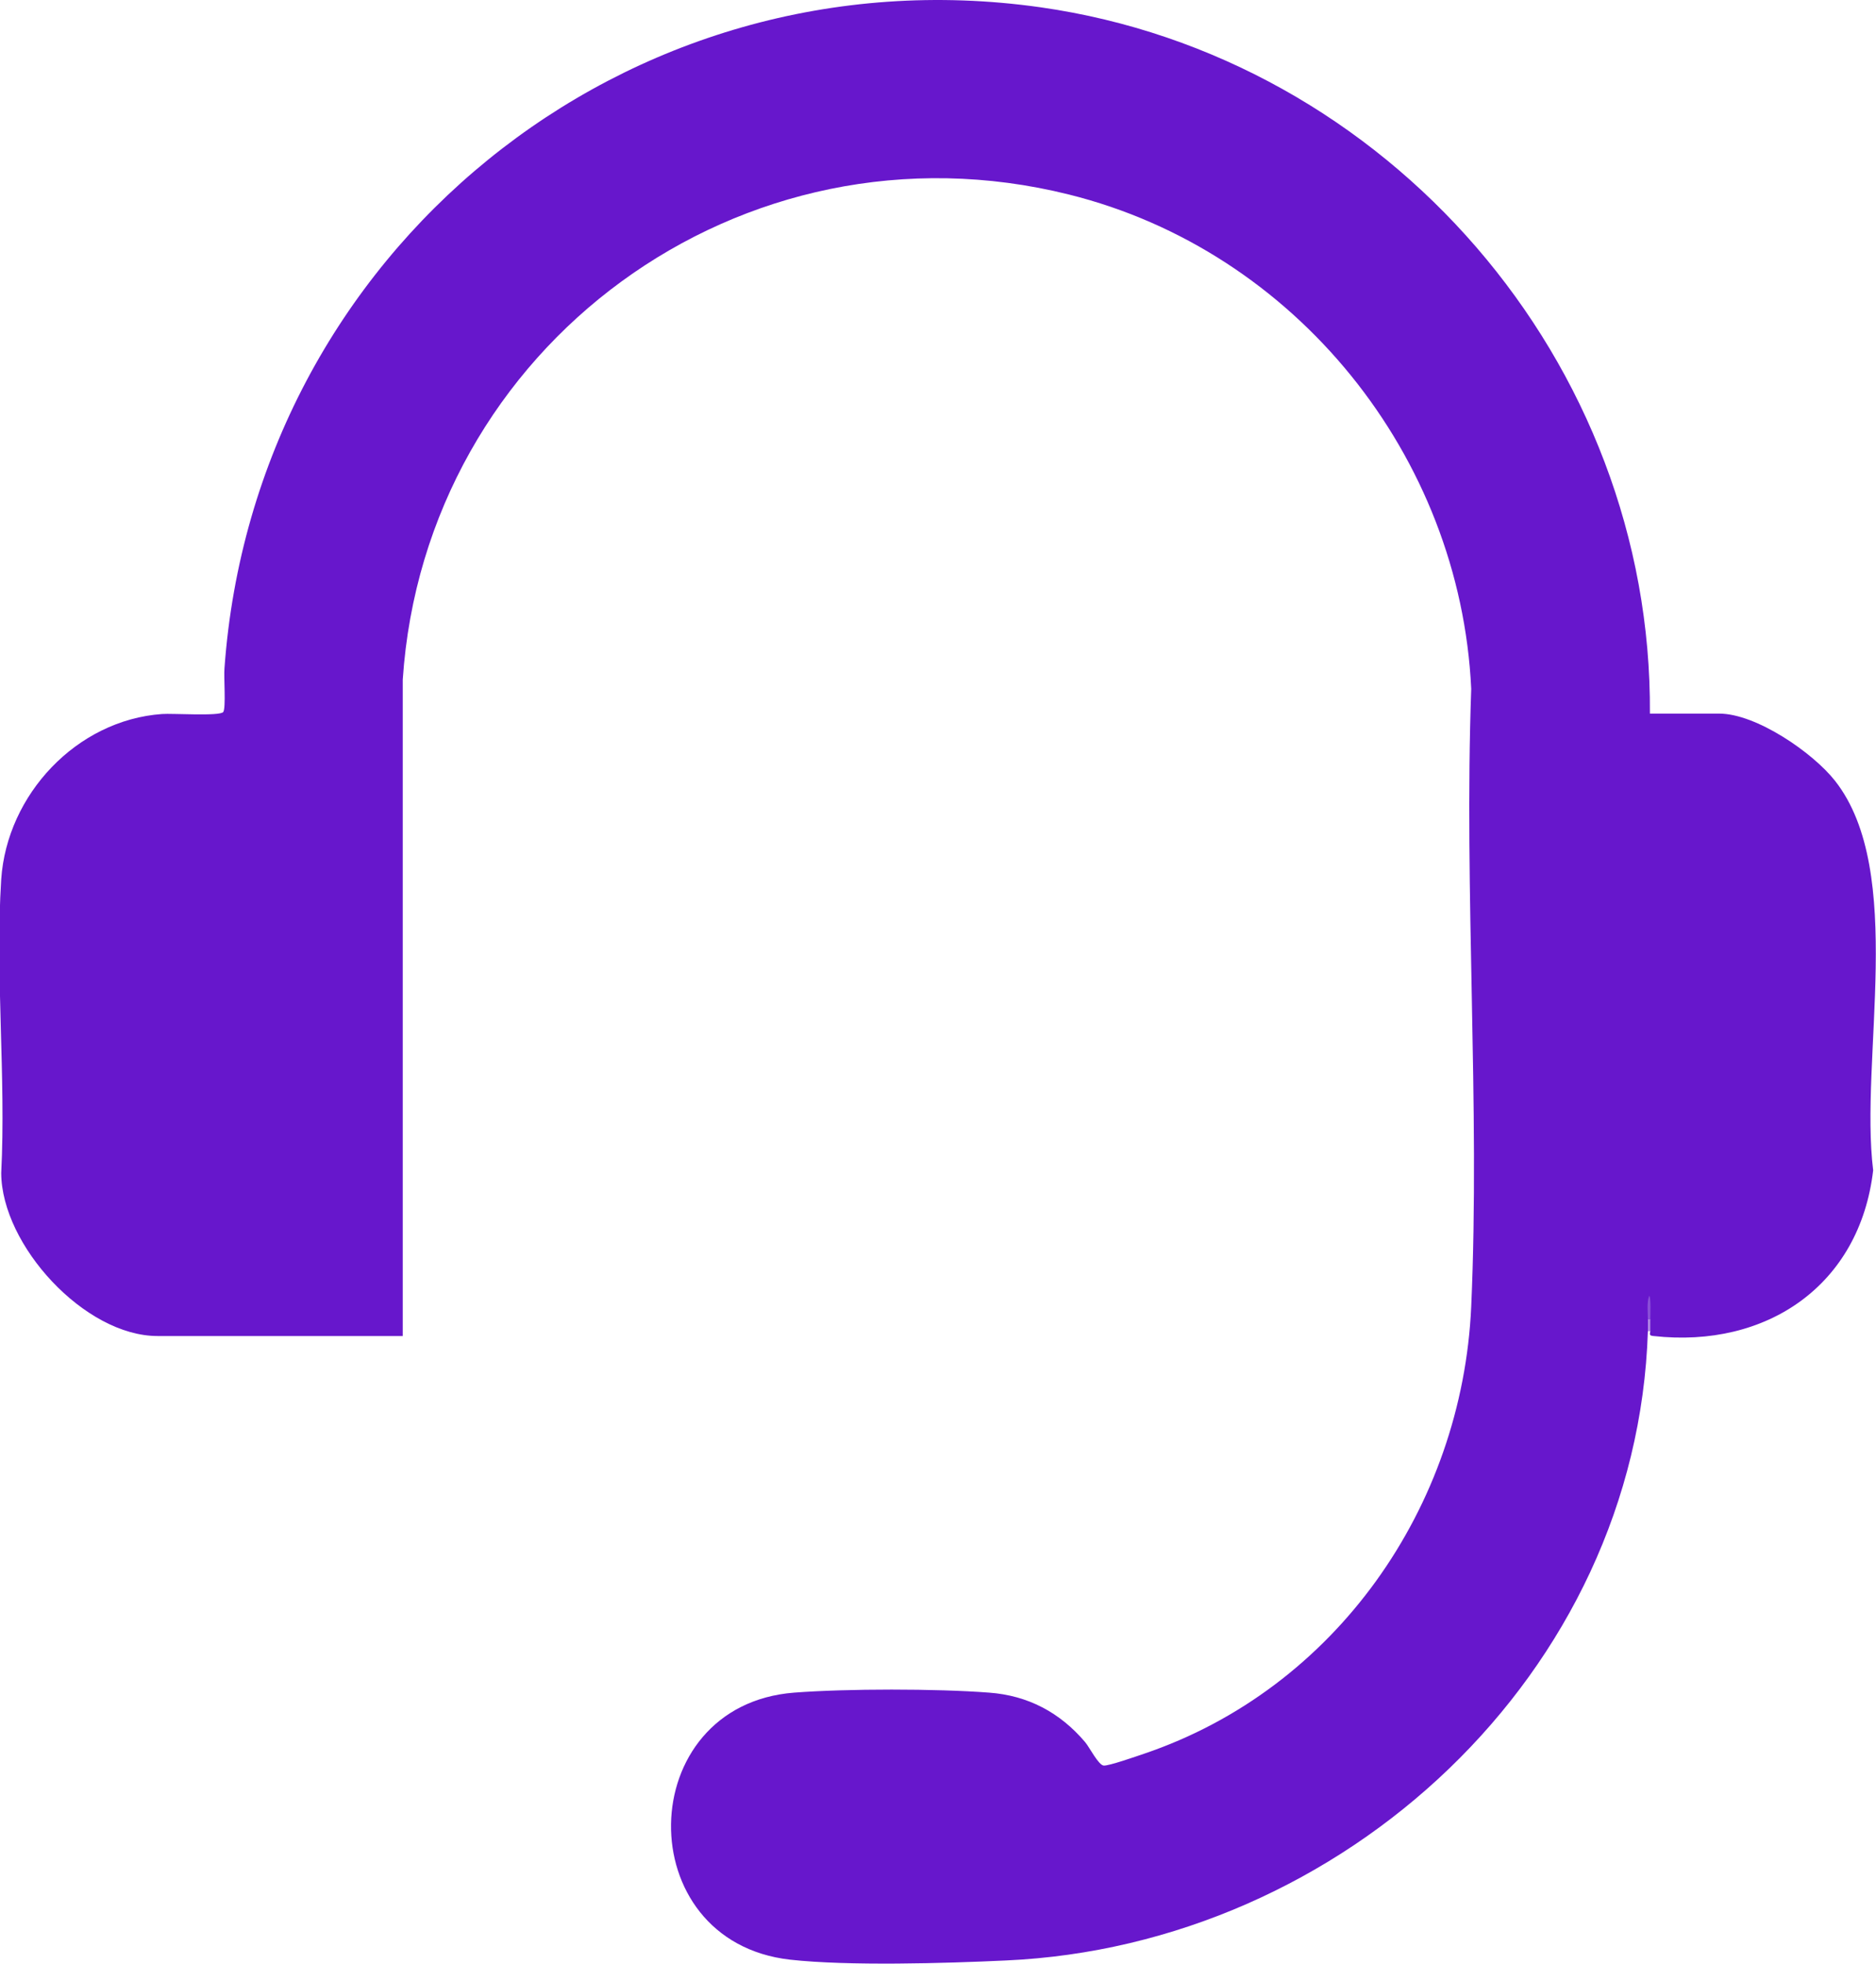 <svg viewBox="0 0 46.3 48.46" xmlns="http://www.w3.org/2000/svg" data-name="图层 1" id="_图层_1">
  <defs>
    <style>
      .cls-1 {
        fill: #b087e5;
      }

      .cls-2 {
        fill: #6717cc;
      }

      .cls-3 {
        fill: #8b50d8;
      }
    </style>
  </defs>
  <path d="M40.67,32.85c-.27,8.45-7.53,15.16-15.85,15.53-1.48.07-3.89.14-5.32-.02-3.98-.45-3.89-6.28.1-6.59,1.3-.1,3.51-.1,4.81,0,.96.07,1.75.49,2.37,1.22.11.13.33.57.46.58s.81-.23.99-.29c4.73-1.6,7.86-6.09,8.08-11.04s-.18-10.21,0-15.24c-.27-5.75-4.34-10.81-9.93-12.2-8.07-2.01-15.89,3.74-16.44,11.97v16.2s-6.05,0-6.05,0c-1.8,0-3.85-2.24-3.86-4.02.12-2.37-.15-4.89,0-7.25.14-2.09,1.86-3.93,3.97-4.08.24-.02,1.43.06,1.51-.05.07-.1.01-.87.03-1.08C6.28,6.22,15.44-1.27,25.68.18c8.57,1.22,15.1,8.76,15.04,17.43h1.71c.91,0,2.31.96,2.86,1.66,1.76,2.24.6,6.87.94,9.61-.33,2.84-2.63,4.4-5.42,4.09-.1-.01-.1-.03-.08-.12-.05-.06-.04-.22,0-.29h-.06c.05.09.05.2,0,.29Z" class="cls-2"></path>
  <path d="M40.73,32.85h-.06c0-.1,0-.19,0-.29.02-.05.04-.05.06,0v.29Z" class="cls-1"></path>
  <path d="M40.73,32.56h-.06c0-.19-.03-.4.03-.58.05,0,.03.49.03.58Z" class="cls-3"></path>
</svg>